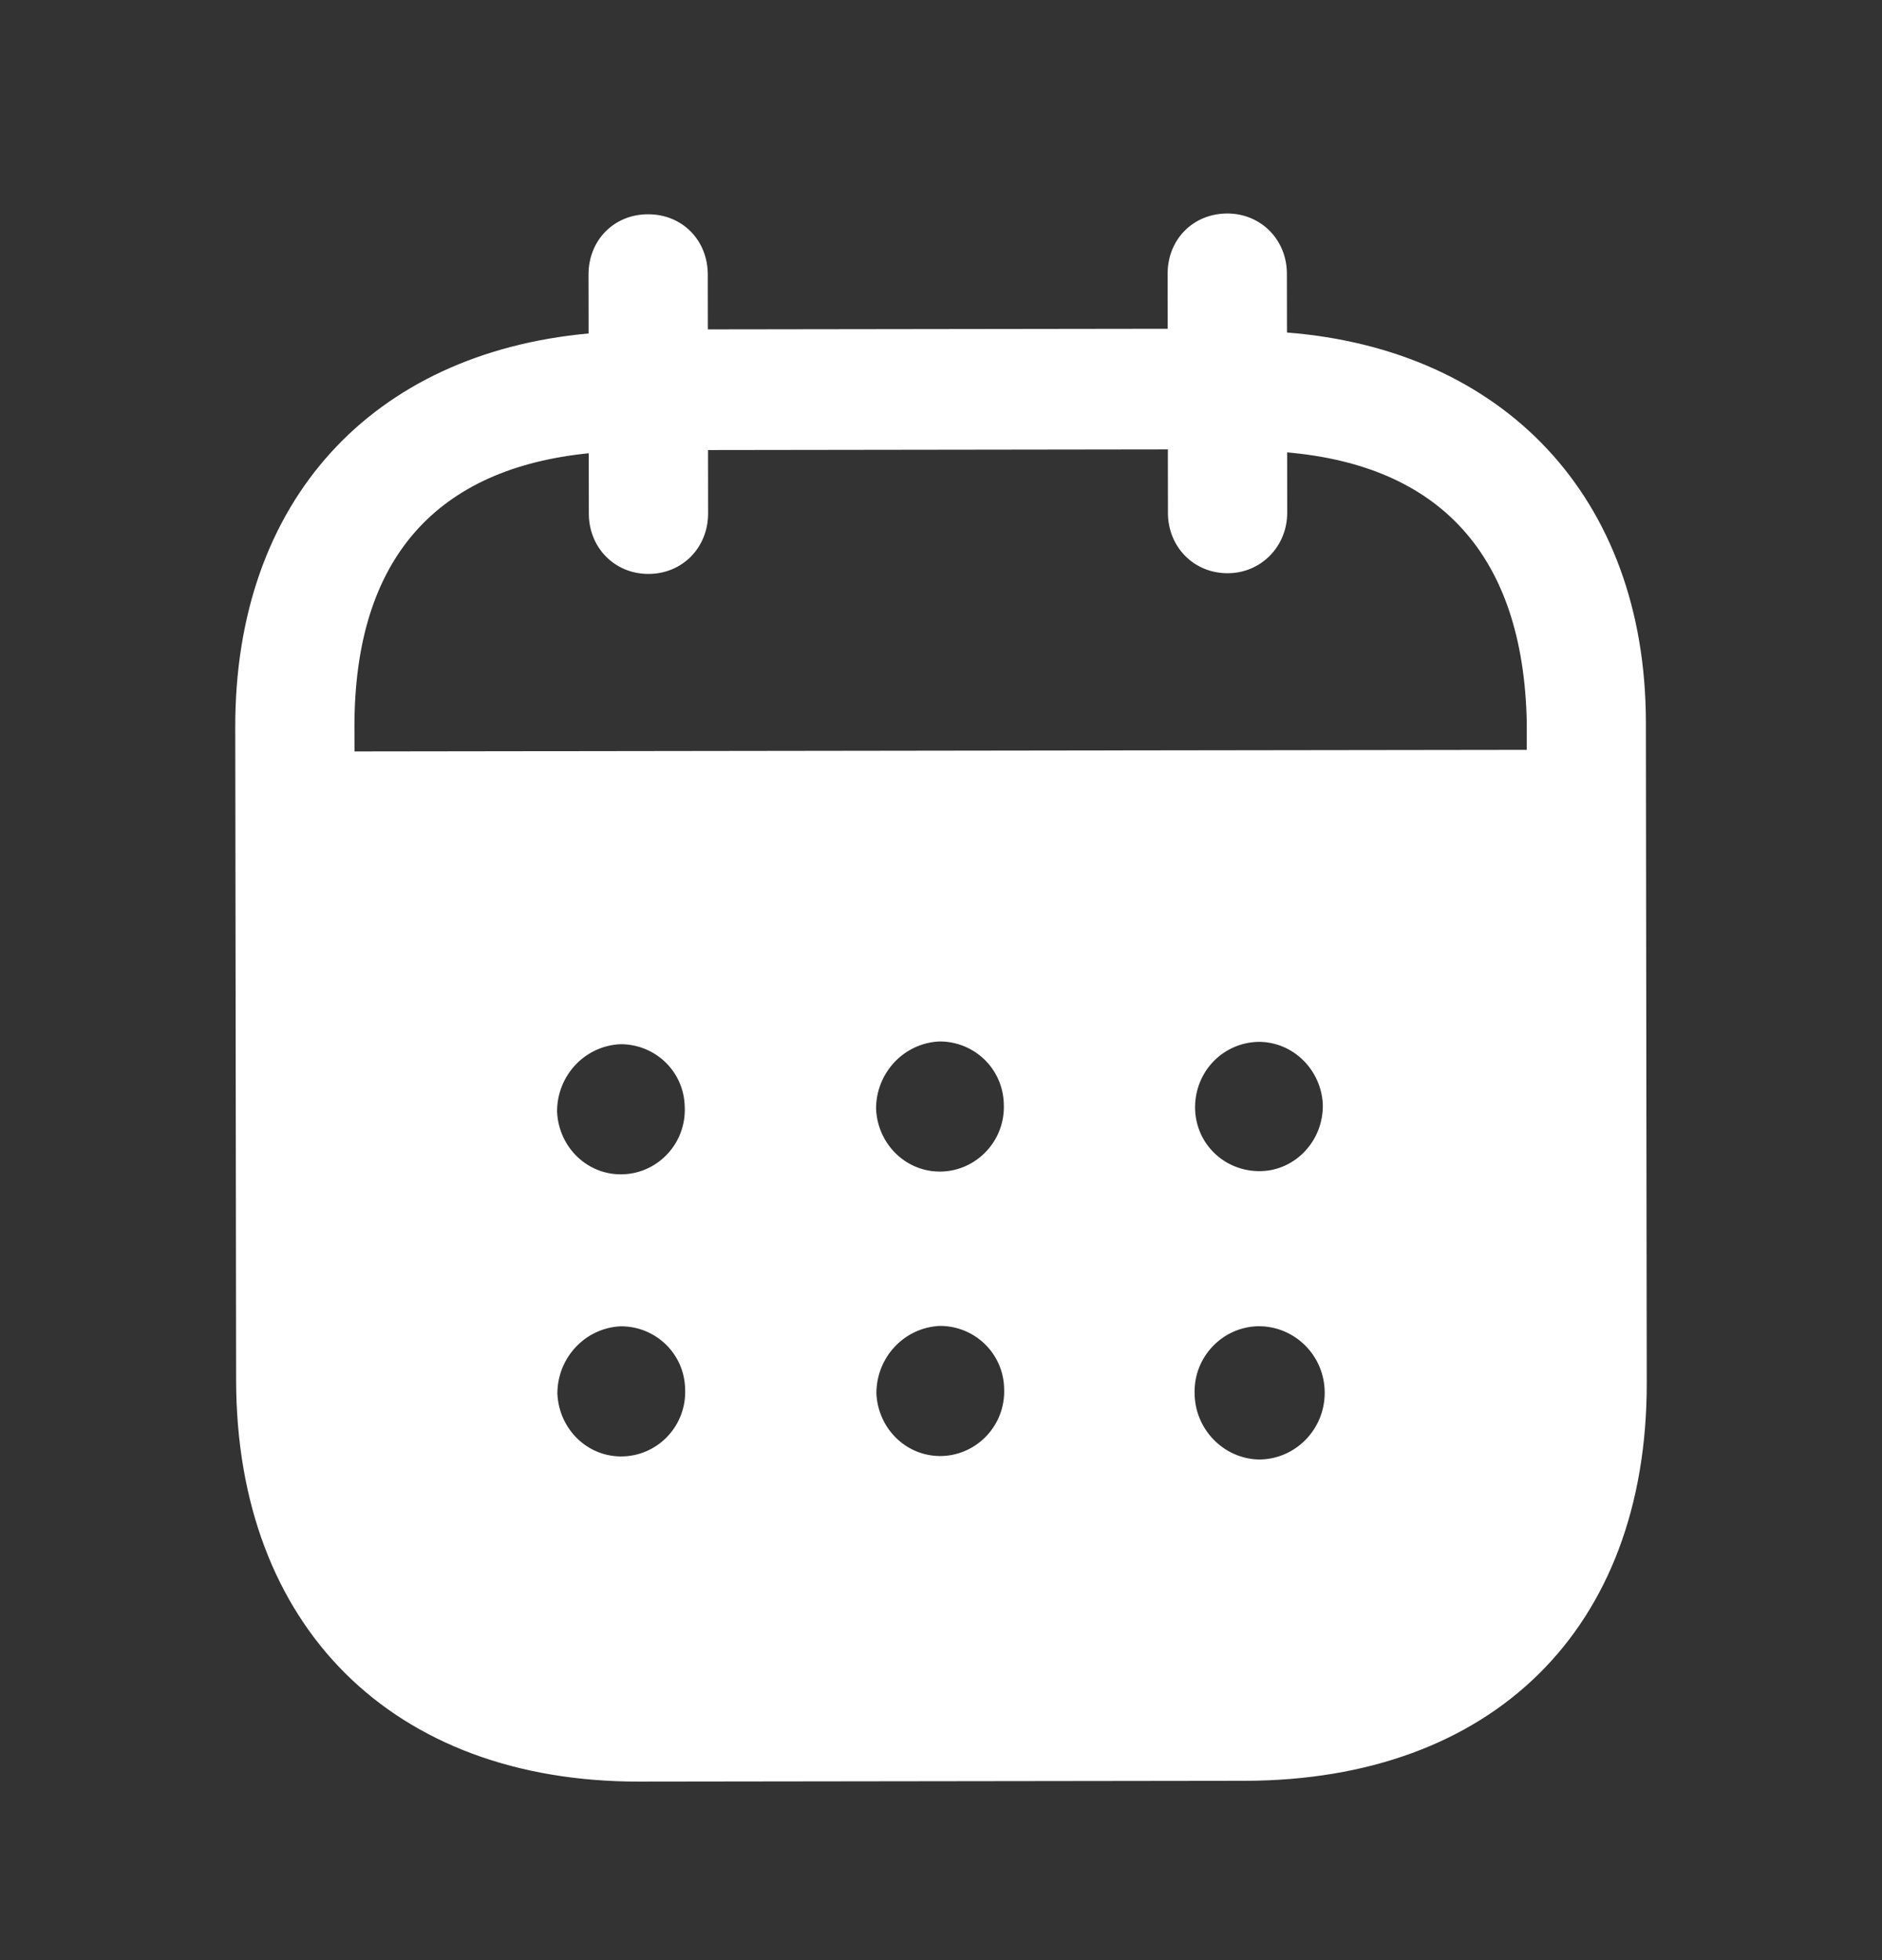 <svg width="24" height="25" viewBox="0 0 24 25" fill="none" xmlns="http://www.w3.org/2000/svg">
<rect x="0" y="0" width="24" height="25" fill="#333333" stroke="none"/>
<path d="M15.65 2.723C16.074 2.722 16.41 3.052 16.411 3.491L16.412 4.241C19.166 4.457 20.986 6.334 20.989 9.213L21 17.638C21.004 20.777 19.032 22.708 15.872 22.713L8.152 22.723C5.011 22.727 3.015 20.75 3.011 17.602L3 9.276C2.996 6.378 4.752 4.506 7.506 4.253L7.505 3.503C7.504 3.064 7.83 2.733 8.264 2.733C8.699 2.732 9.025 3.062 9.026 3.501L9.027 4.201L14.891 4.193L14.89 3.493C14.889 3.054 15.215 2.724 15.65 2.723ZM16.052 16.915H16.043C15.588 16.926 15.224 17.307 15.234 17.766C15.235 18.226 15.601 18.605 16.055 18.615C16.518 18.614 16.894 18.233 16.893 17.763C16.893 17.294 16.517 16.915 16.052 16.915ZM7.917 16.916C7.463 16.936 7.107 17.317 7.108 17.776C7.129 18.236 7.504 18.596 7.958 18.575C8.404 18.555 8.758 18.174 8.737 17.714C8.727 17.265 8.361 16.915 7.917 16.916ZM11.985 16.911C11.53 16.932 11.176 17.312 11.176 17.771C11.197 18.231 11.572 18.59 12.026 18.57C12.47 18.549 12.826 18.169 12.805 17.708C12.795 17.26 12.429 16.91 11.985 16.911ZM7.912 13.318C7.458 13.338 7.103 13.718 7.104 14.178C7.124 14.638 7.5 14.998 7.954 14.977C8.399 14.957 8.753 14.576 8.732 14.116C8.723 13.666 8.357 13.317 7.912 13.318ZM11.981 13.283C11.527 13.303 11.171 13.683 11.172 14.143C11.192 14.603 11.568 14.962 12.022 14.942C12.466 14.921 12.821 14.541 12.801 14.081C12.79 13.631 12.425 13.282 11.981 13.283ZM16.049 13.288C15.594 13.298 15.239 13.667 15.24 14.127V14.138C15.25 14.598 15.625 14.947 16.08 14.937C16.524 14.926 16.879 14.545 16.869 14.085C16.848 13.645 16.492 13.287 16.049 13.288ZM14.893 5.732L9.029 5.74L9.03 6.549C9.03 6.98 8.705 7.32 8.27 7.32C7.836 7.321 7.509 6.982 7.509 6.551L7.508 5.781C5.583 5.974 4.518 7.106 4.52 9.274L4.521 9.584L19.47 9.564V9.215C19.427 7.066 18.349 5.938 16.414 5.77L16.415 6.54C16.415 6.97 16.08 7.311 15.656 7.311C15.221 7.312 14.894 6.972 14.894 6.542L14.893 5.732Z" fill="white"/>
</svg>
